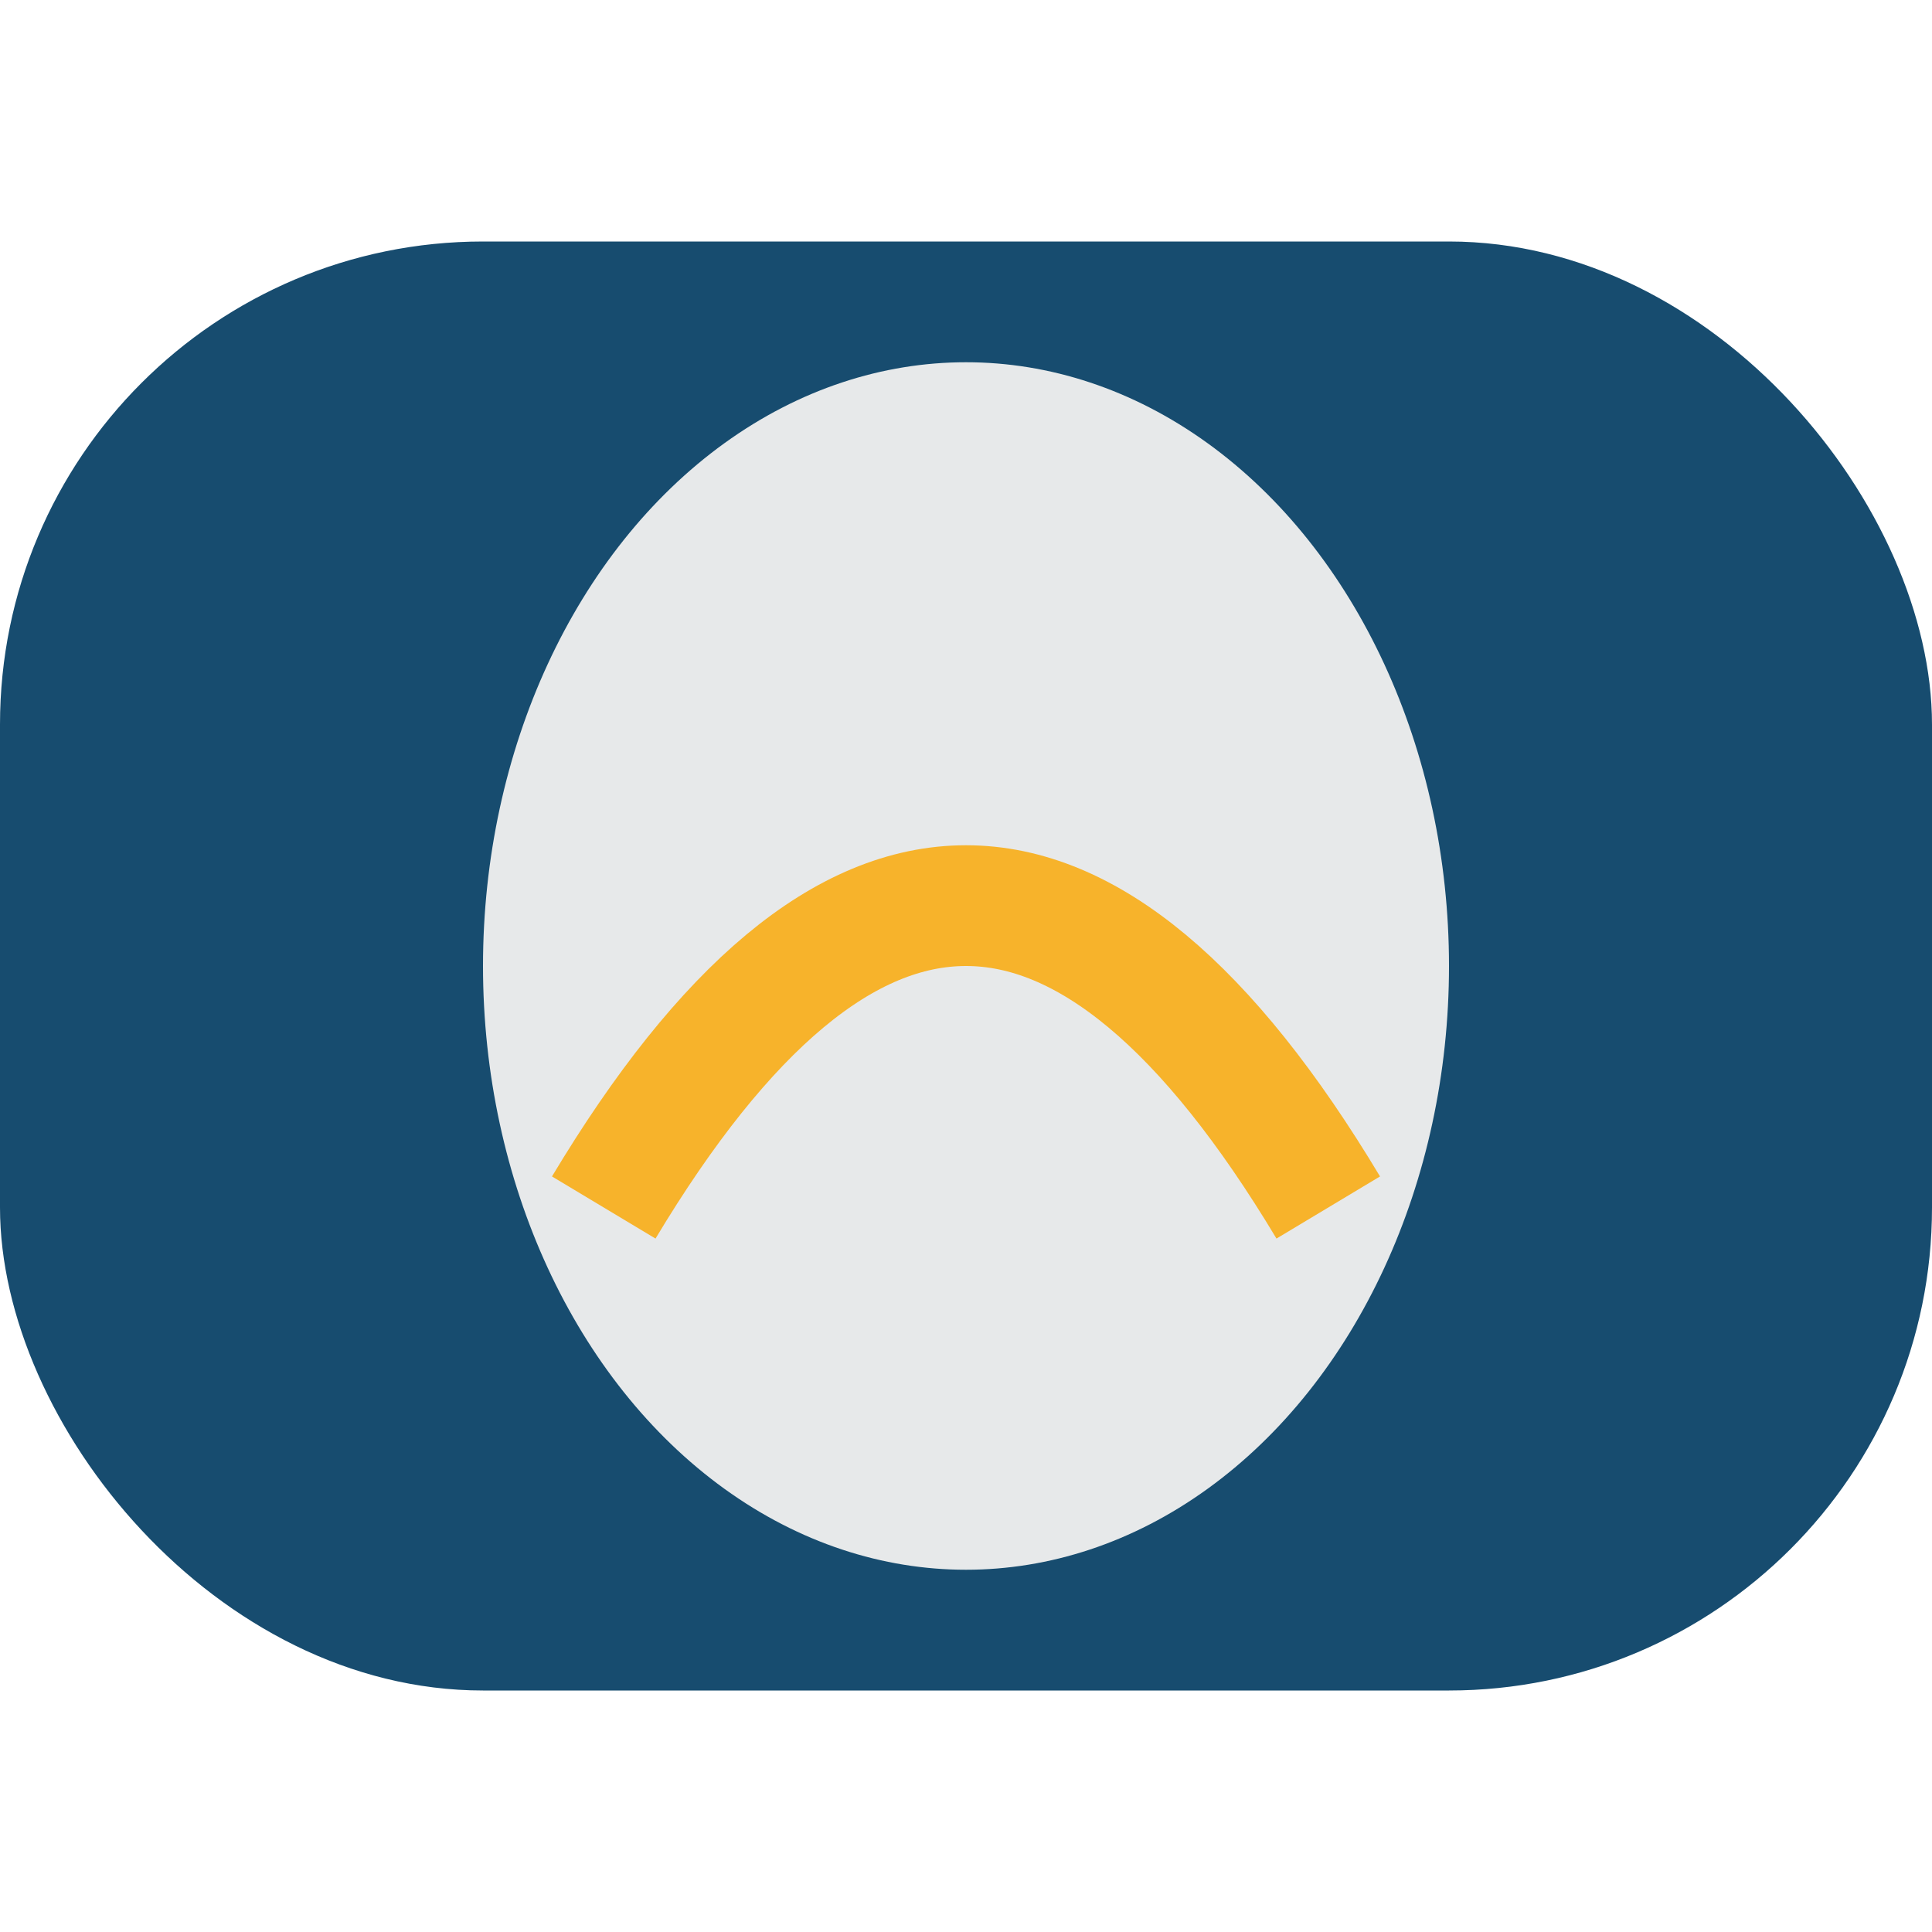 <?xml version="1.0" encoding="UTF-8"?>
<svg xmlns="http://www.w3.org/2000/svg" width="32" height="32" viewBox="0 0 32 32"><rect x="0" y="4" rx="8" width="32" height="24" fill="#174C6F"/><ellipse cx="16" cy="16" rx="8" ry="10" fill="#E7E9EA"/><path d="M10 20q6-10 12 0" stroke="#F7B32B" stroke-width="2" fill="none"/></svg>
